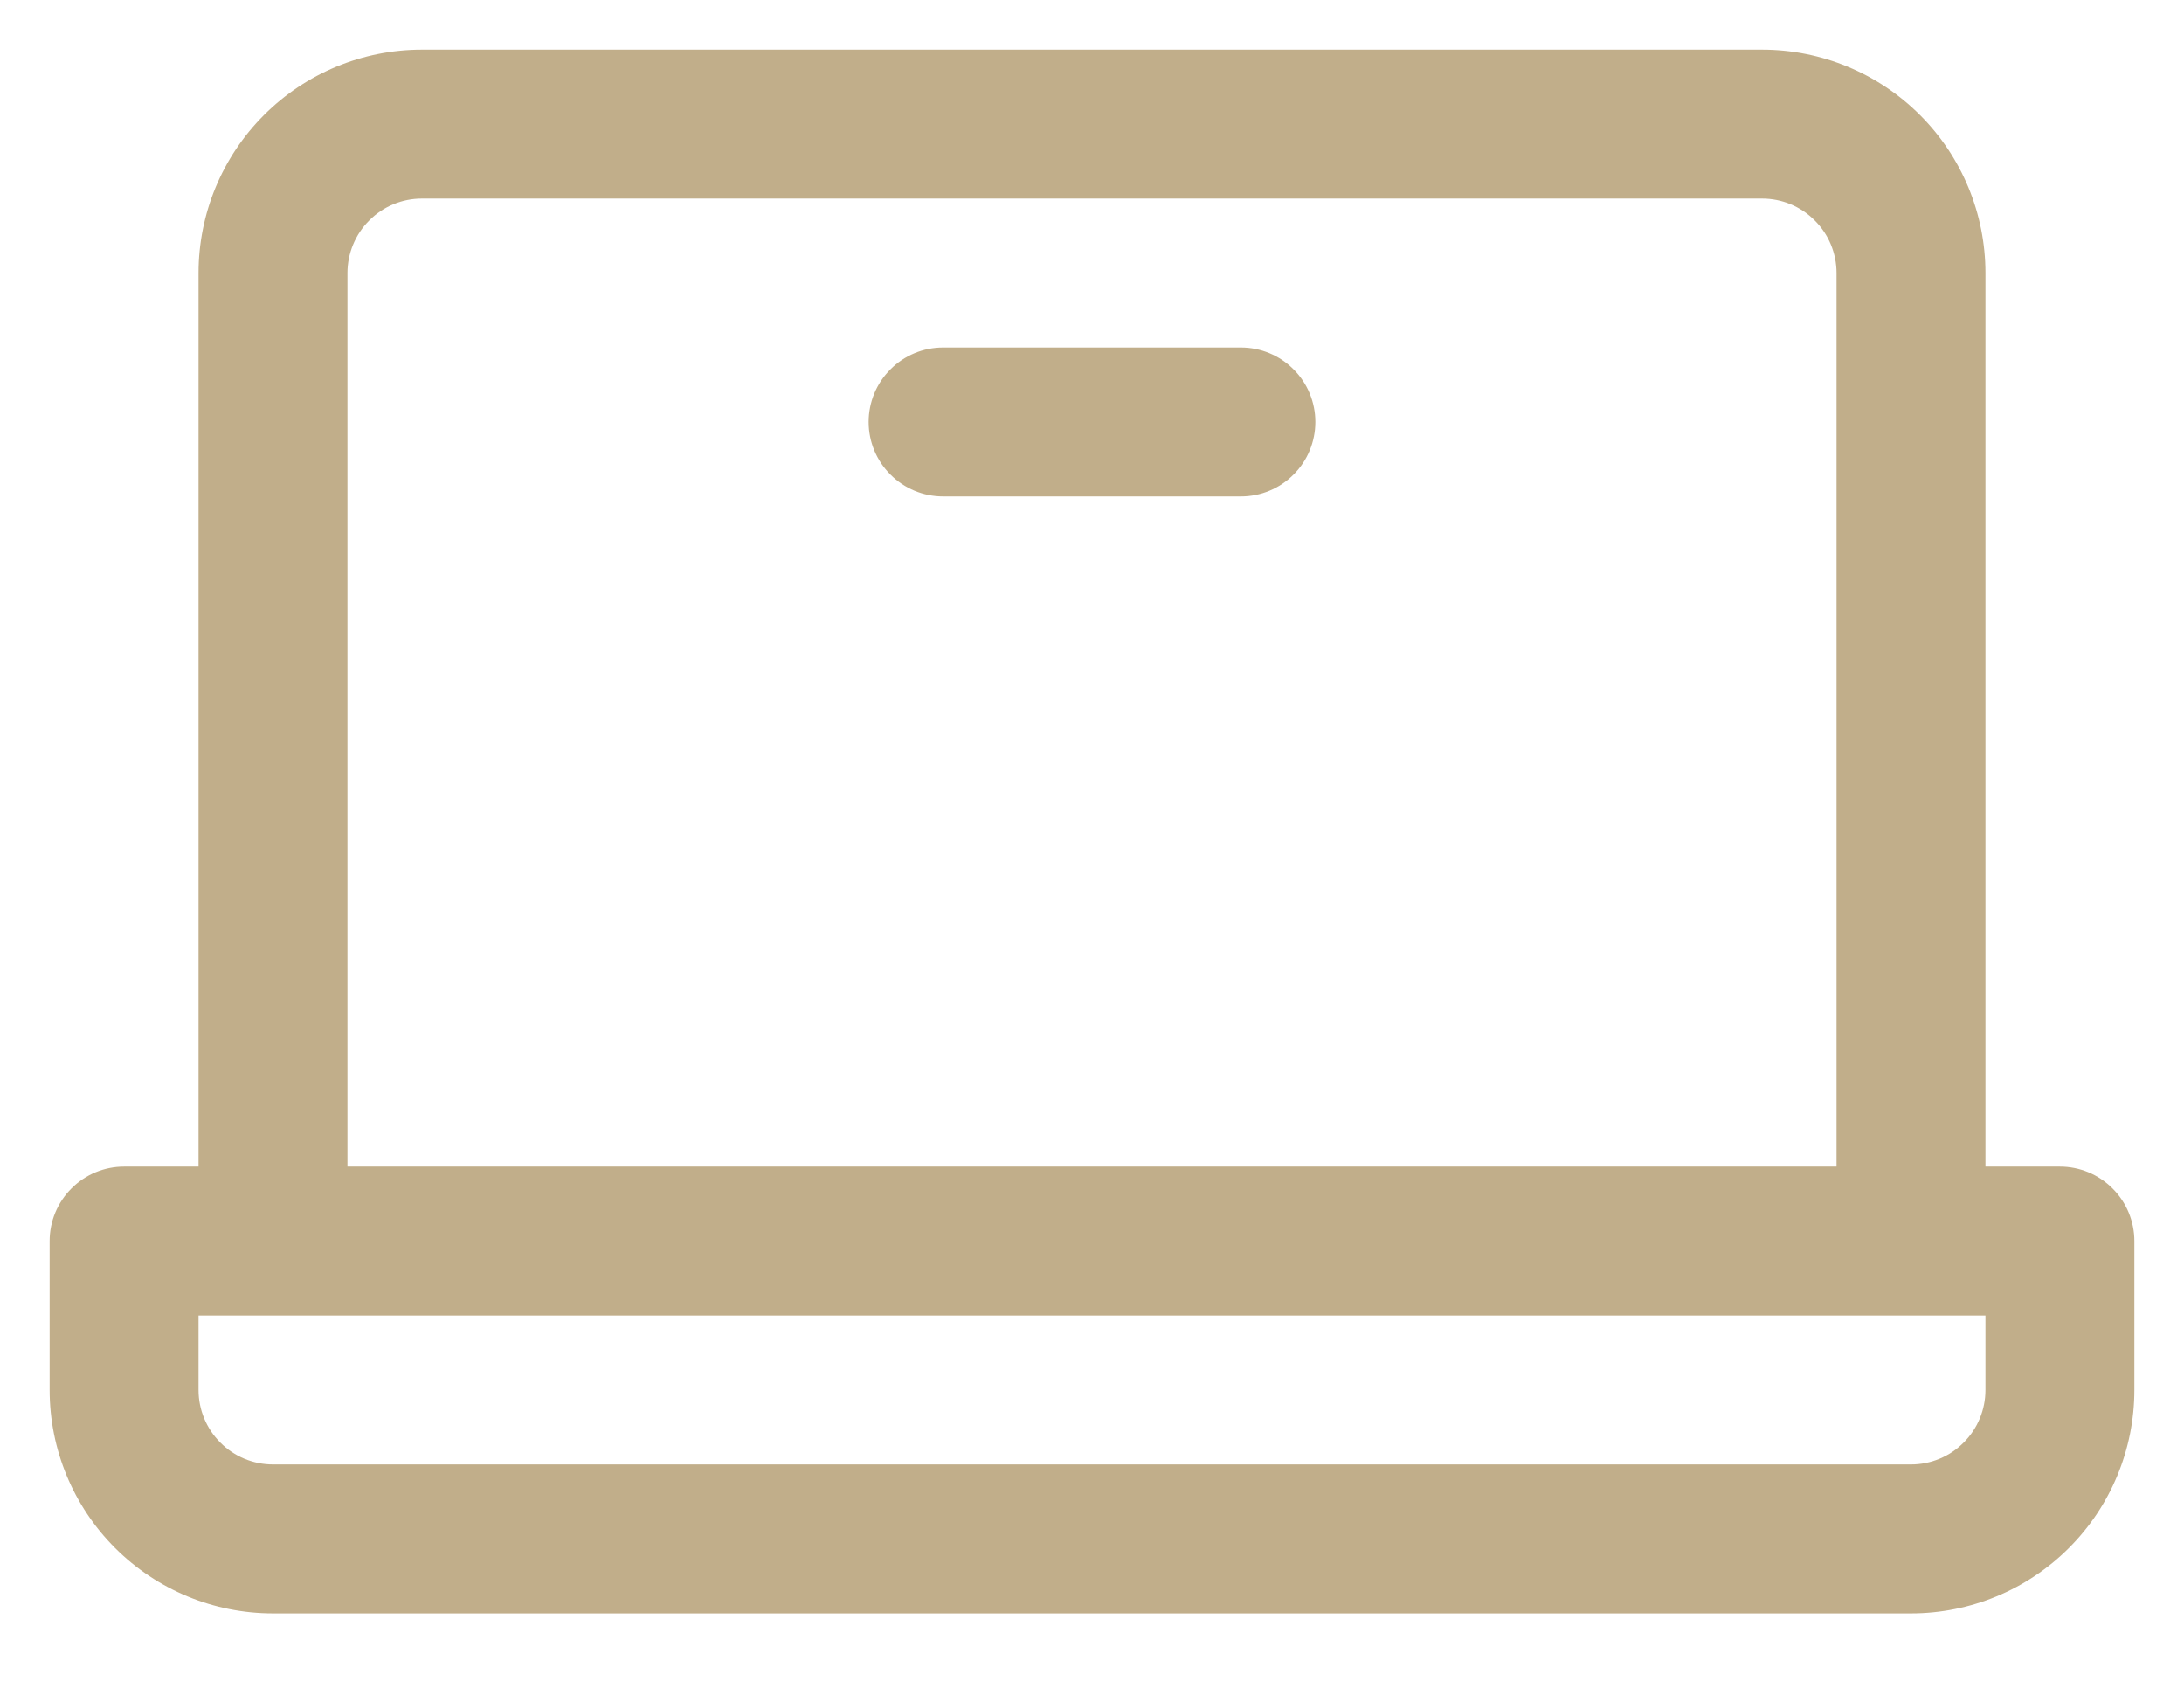 <svg width="22" height="17" viewBox="0 0 22 17" fill="none" xmlns="http://www.w3.org/2000/svg">
<path d="M20.75 11.75H20V2.75C20 2.153 19.763 1.581 19.341 1.159C18.919 0.737 18.347 0.5 17.75 0.5H4.25C3.653 0.5 3.081 0.737 2.659 1.159C2.237 1.581 2 2.153 2 2.75V11.75H1.25C1.051 11.75 0.86 11.829 0.72 11.97C0.579 12.11 0.5 12.301 0.5 12.5V14C0.5 14.597 0.737 15.169 1.159 15.591C1.581 16.013 2.153 16.25 2.75 16.25H19.25C19.847 16.25 20.419 16.013 20.841 15.591C21.263 15.169 21.5 14.597 21.5 14V12.5C21.5 12.301 21.421 12.11 21.28 11.97C21.14 11.829 20.949 11.75 20.75 11.75ZM3.5 2.75C3.5 2.551 3.579 2.36 3.72 2.22C3.86 2.079 4.051 2 4.25 2H17.75C17.949 2 18.14 2.079 18.28 2.22C18.421 2.36 18.5 2.551 18.5 2.75V11.75H3.5V2.75ZM20 14C20 14.199 19.921 14.39 19.78 14.53C19.64 14.671 19.449 14.75 19.25 14.75H2.75C2.551 14.75 2.36 14.671 2.22 14.53C2.079 14.39 2 14.199 2 14V13.25H20V14ZM13.25 4.25C13.25 4.449 13.171 4.64 13.03 4.78C12.89 4.921 12.699 5 12.5 5H9.5C9.301 5 9.11 4.921 8.97 4.78C8.829 4.64 8.75 4.449 8.75 4.25C8.75 4.051 8.829 3.86 8.97 3.72C9.11 3.579 9.301 3.5 9.5 3.5H12.5C12.699 3.5 12.89 3.579 13.03 3.72C13.171 3.86 13.25 4.051 13.25 4.25Z" fill="#C1AE8A"/>
</svg>

